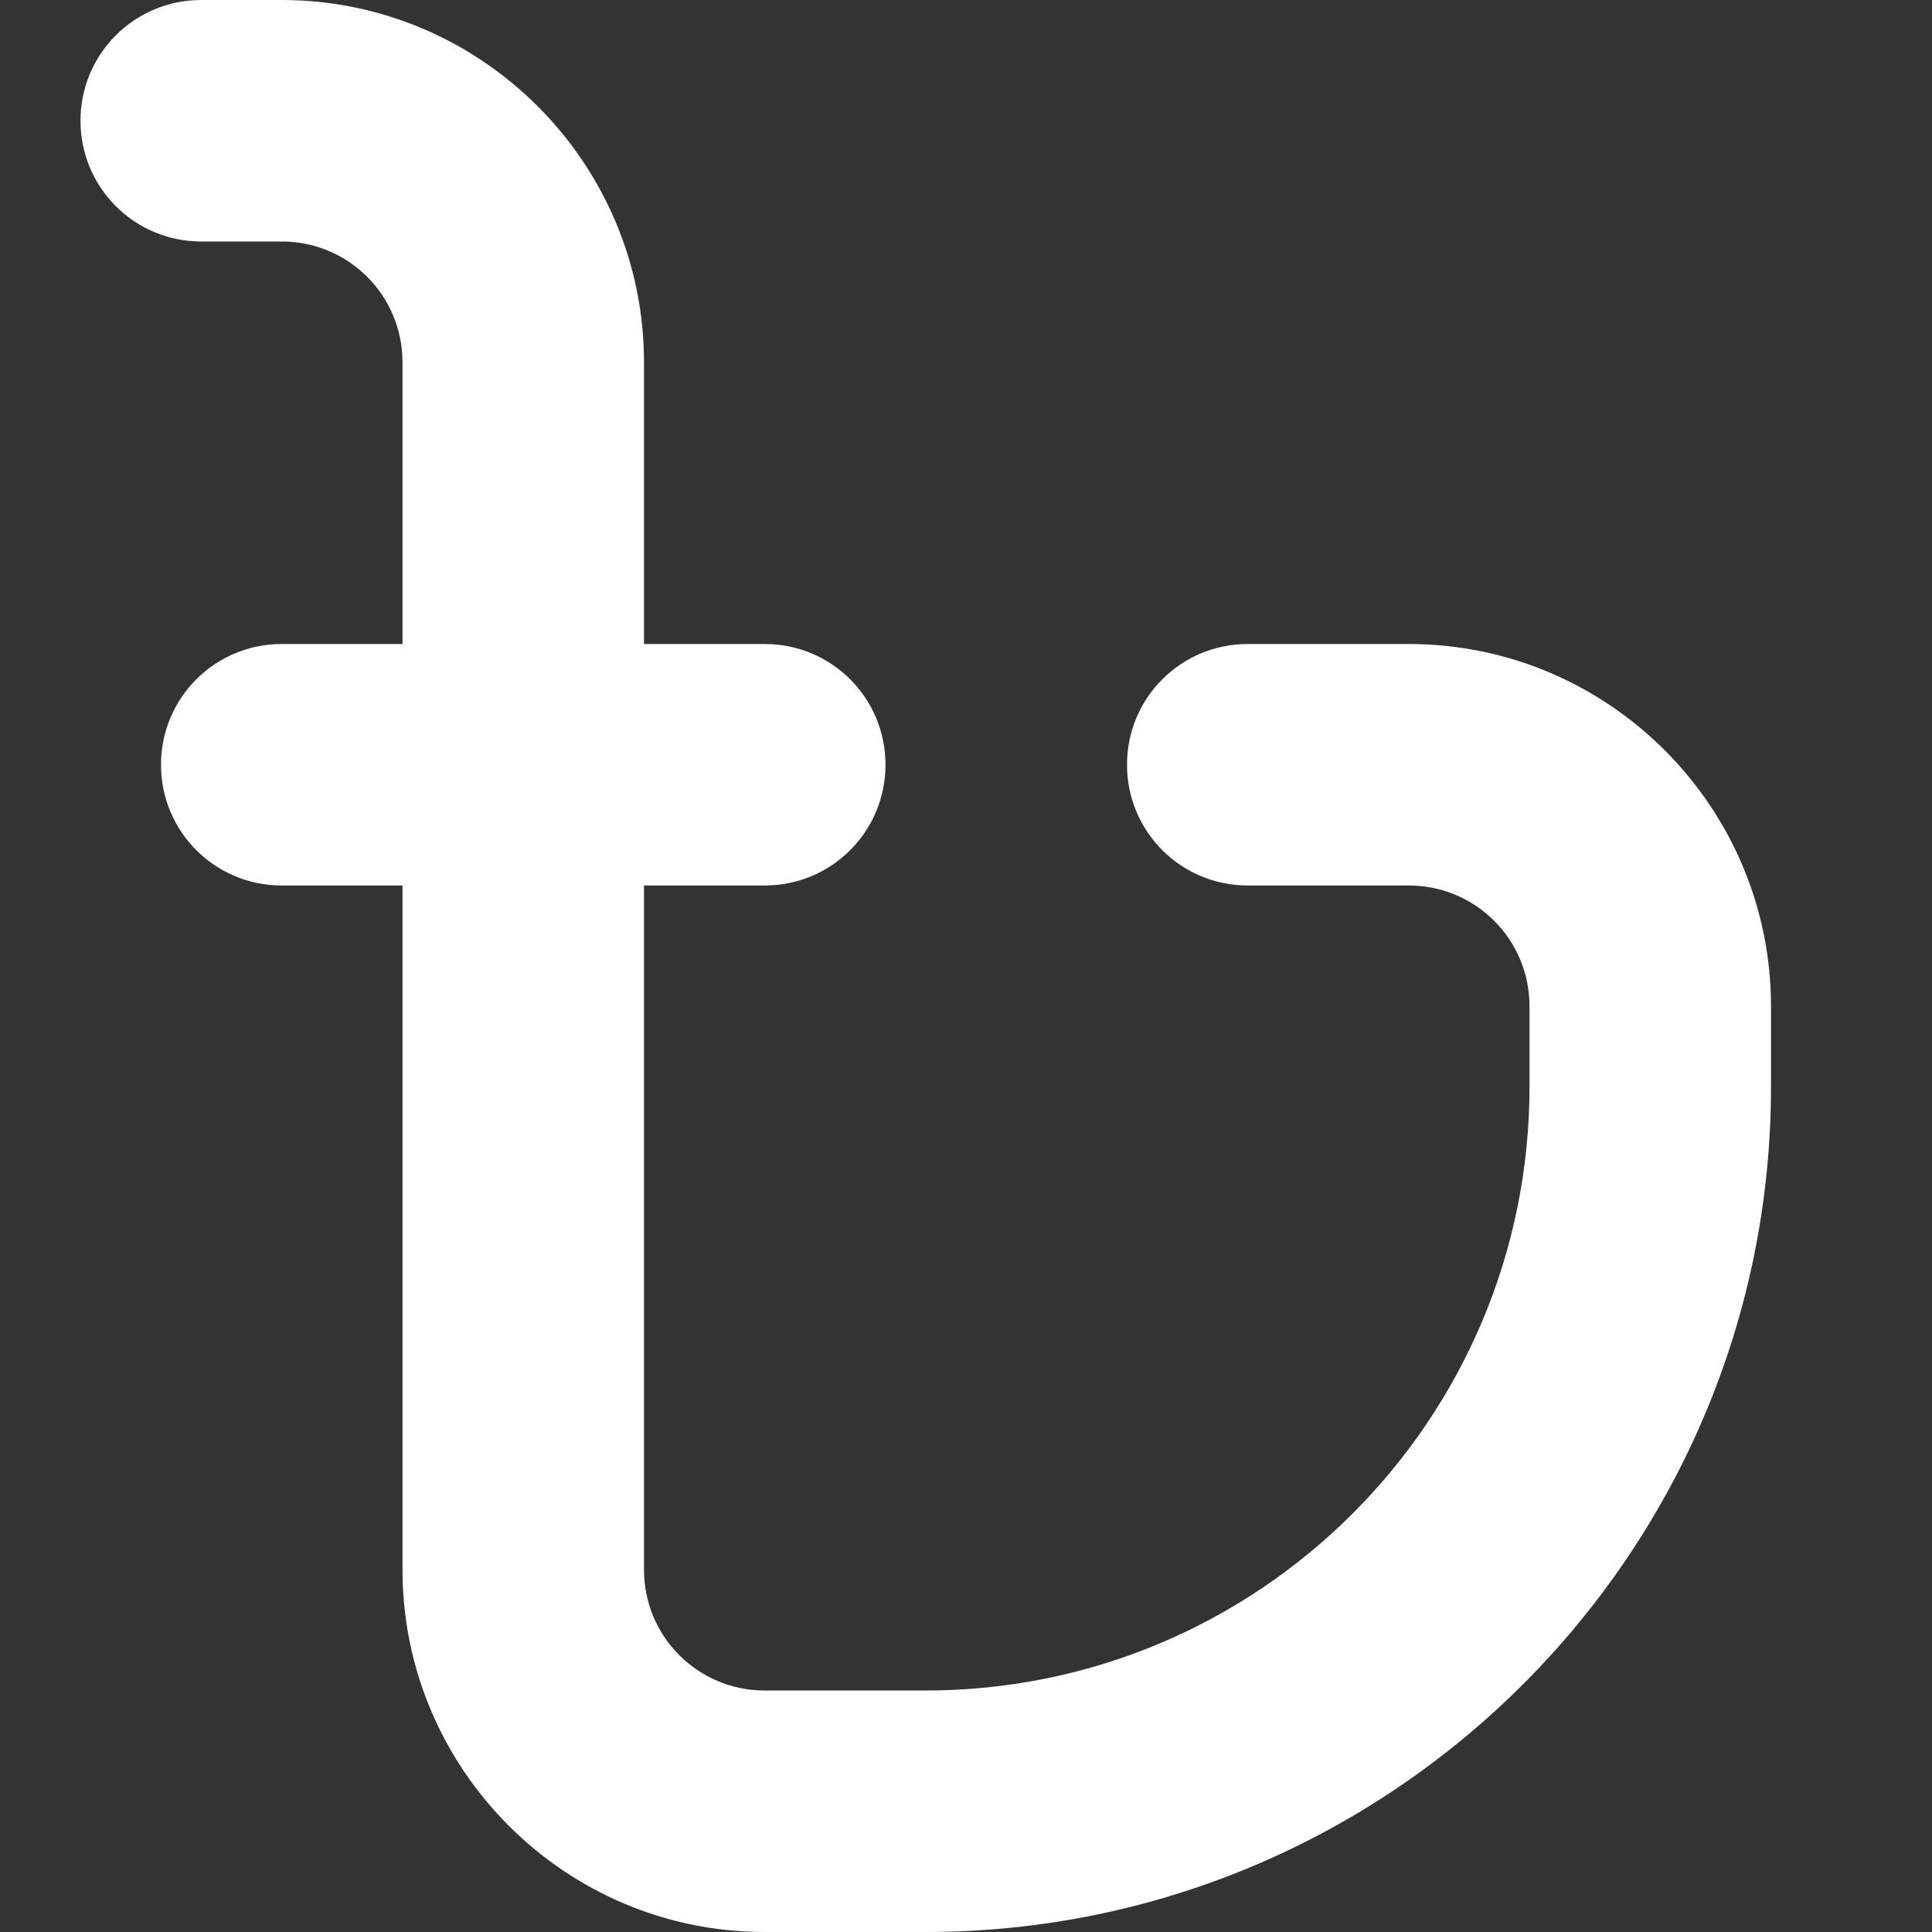 <svg width="21" height="21" viewBox="0 0 21 21" fill="none" xmlns="http://www.w3.org/2000/svg">
<rect x="0" y="0" width="21" height="21" fill="#333333" stroke="none"/>
<g clip-path="url(#clip0_212_47)">
<path d="M19.25 10.938V11.812C19.25 16.879 15.129 21 10.062 21H8.312C6.143 21 4.375 19.233 4.375 17.062V9.625H3.062C2.336 9.625 1.75 9.039 1.75 8.312C1.75 7.586 2.336 7 3.062 7H4.375V3.938C4.375 3.211 3.789 2.625 3.062 2.625H2.188C1.461 2.625 0.875 2.039 0.875 1.312C0.875 0.586 1.461 0 2.188 0H3.062C5.232 0 7 1.768 7 3.938V7H8.312C9.039 7 9.625 7.586 9.625 8.312C9.625 9.039 9.039 9.625 8.312 9.625H7V17.062C7 17.789 7.586 18.375 8.312 18.375H10.062C13.685 18.375 16.625 15.435 16.625 11.812V10.938C16.625 10.211 16.039 9.625 15.312 9.625H13.562C12.836 9.625 12.25 9.039 12.25 8.312C12.25 7.586 12.836 7 13.562 7H15.312C17.483 7 19.25 8.768 19.25 10.938Z" fill="white"/>
</g>
<defs>
<clipPath id="clip0_212_47">
<rect width="21" height="21" fill="white"/>
</clipPath>
</defs>
</svg>
